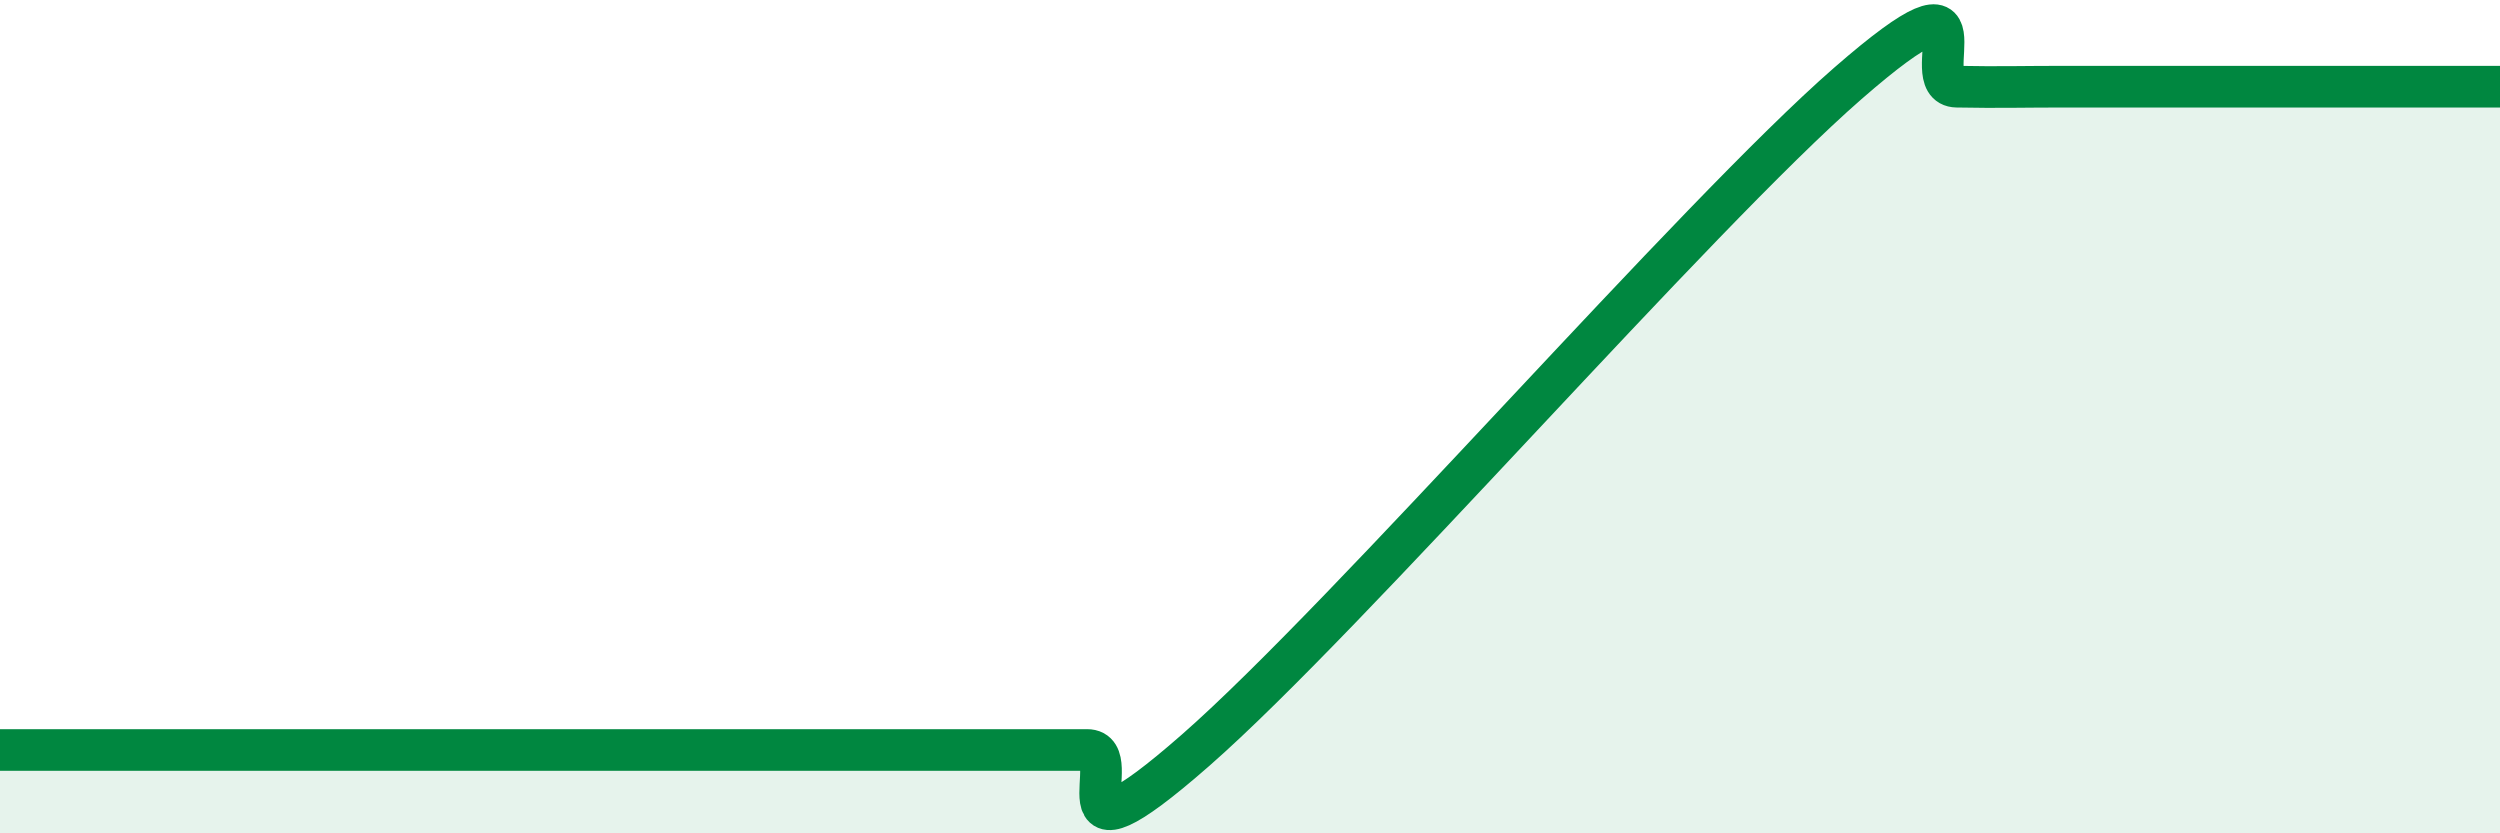 
    <svg width="60" height="20" viewBox="0 0 60 20" xmlns="http://www.w3.org/2000/svg">
      <path
        d="M 0,18 C 0.52,18 1.57,18 2.61,18 C 3.65,18 4.18,18 5.22,18 C 6.26,18 6.79,18 7.83,18 C 8.87,18 9.39,18 10.43,18 C 11.47,18 12,18 13.04,18 C 14.08,18 14.61,18 15.65,18 C 16.69,18 17.22,18 18.26,18 C 19.3,18 19.83,18 20.87,18 C 21.91,18 22.44,18 23.48,18 C 24.52,18 25.05,18 26.09,18 C 27.13,18 25.05,21.2 28.7,18 C 32.35,14.8 40.7,5.18 44.35,2 C 48,-1.18 45.92,2.06 46.96,2.08 C 48,2.1 48.53,2.08 49.57,2.08 C 50.61,2.08 51.13,2.08 52.17,2.08 C 53.21,2.08 53.74,2.08 54.78,2.08 C 55.82,2.08 56.35,2.08 57.39,2.08 C 58.43,2.08 59.48,2.08 60,2.08L60 20L0 20Z"
        fill="#008740"
        opacity="0.1"
        stroke-linecap="round"
        stroke-linejoin="round"
      />
      <path
        d="M 0,18 C 0.52,18 1.57,18 2.61,18 C 3.65,18 4.18,18 5.22,18 C 6.26,18 6.79,18 7.83,18 C 8.87,18 9.39,18 10.43,18 C 11.47,18 12,18 13.04,18 C 14.08,18 14.61,18 15.65,18 C 16.69,18 17.22,18 18.26,18 C 19.3,18 19.83,18 20.87,18 C 21.91,18 22.44,18 23.48,18 C 24.52,18 25.05,18 26.09,18 C 27.13,18 25.05,21.2 28.7,18 C 32.35,14.8 40.7,5.18 44.35,2 C 48,-1.18 45.92,2.06 46.96,2.08 C 48,2.1 48.53,2.08 49.57,2.08 C 50.61,2.08 51.13,2.08 52.17,2.08 C 53.21,2.08 53.74,2.08 54.78,2.08 C 55.82,2.08 56.35,2.08 57.39,2.08 C 58.43,2.08 59.48,2.08 60,2.08"
        stroke="#008740"
        stroke-width="1"
        fill="none"
        stroke-linecap="round"
        stroke-linejoin="round"
      />
    </svg>
  